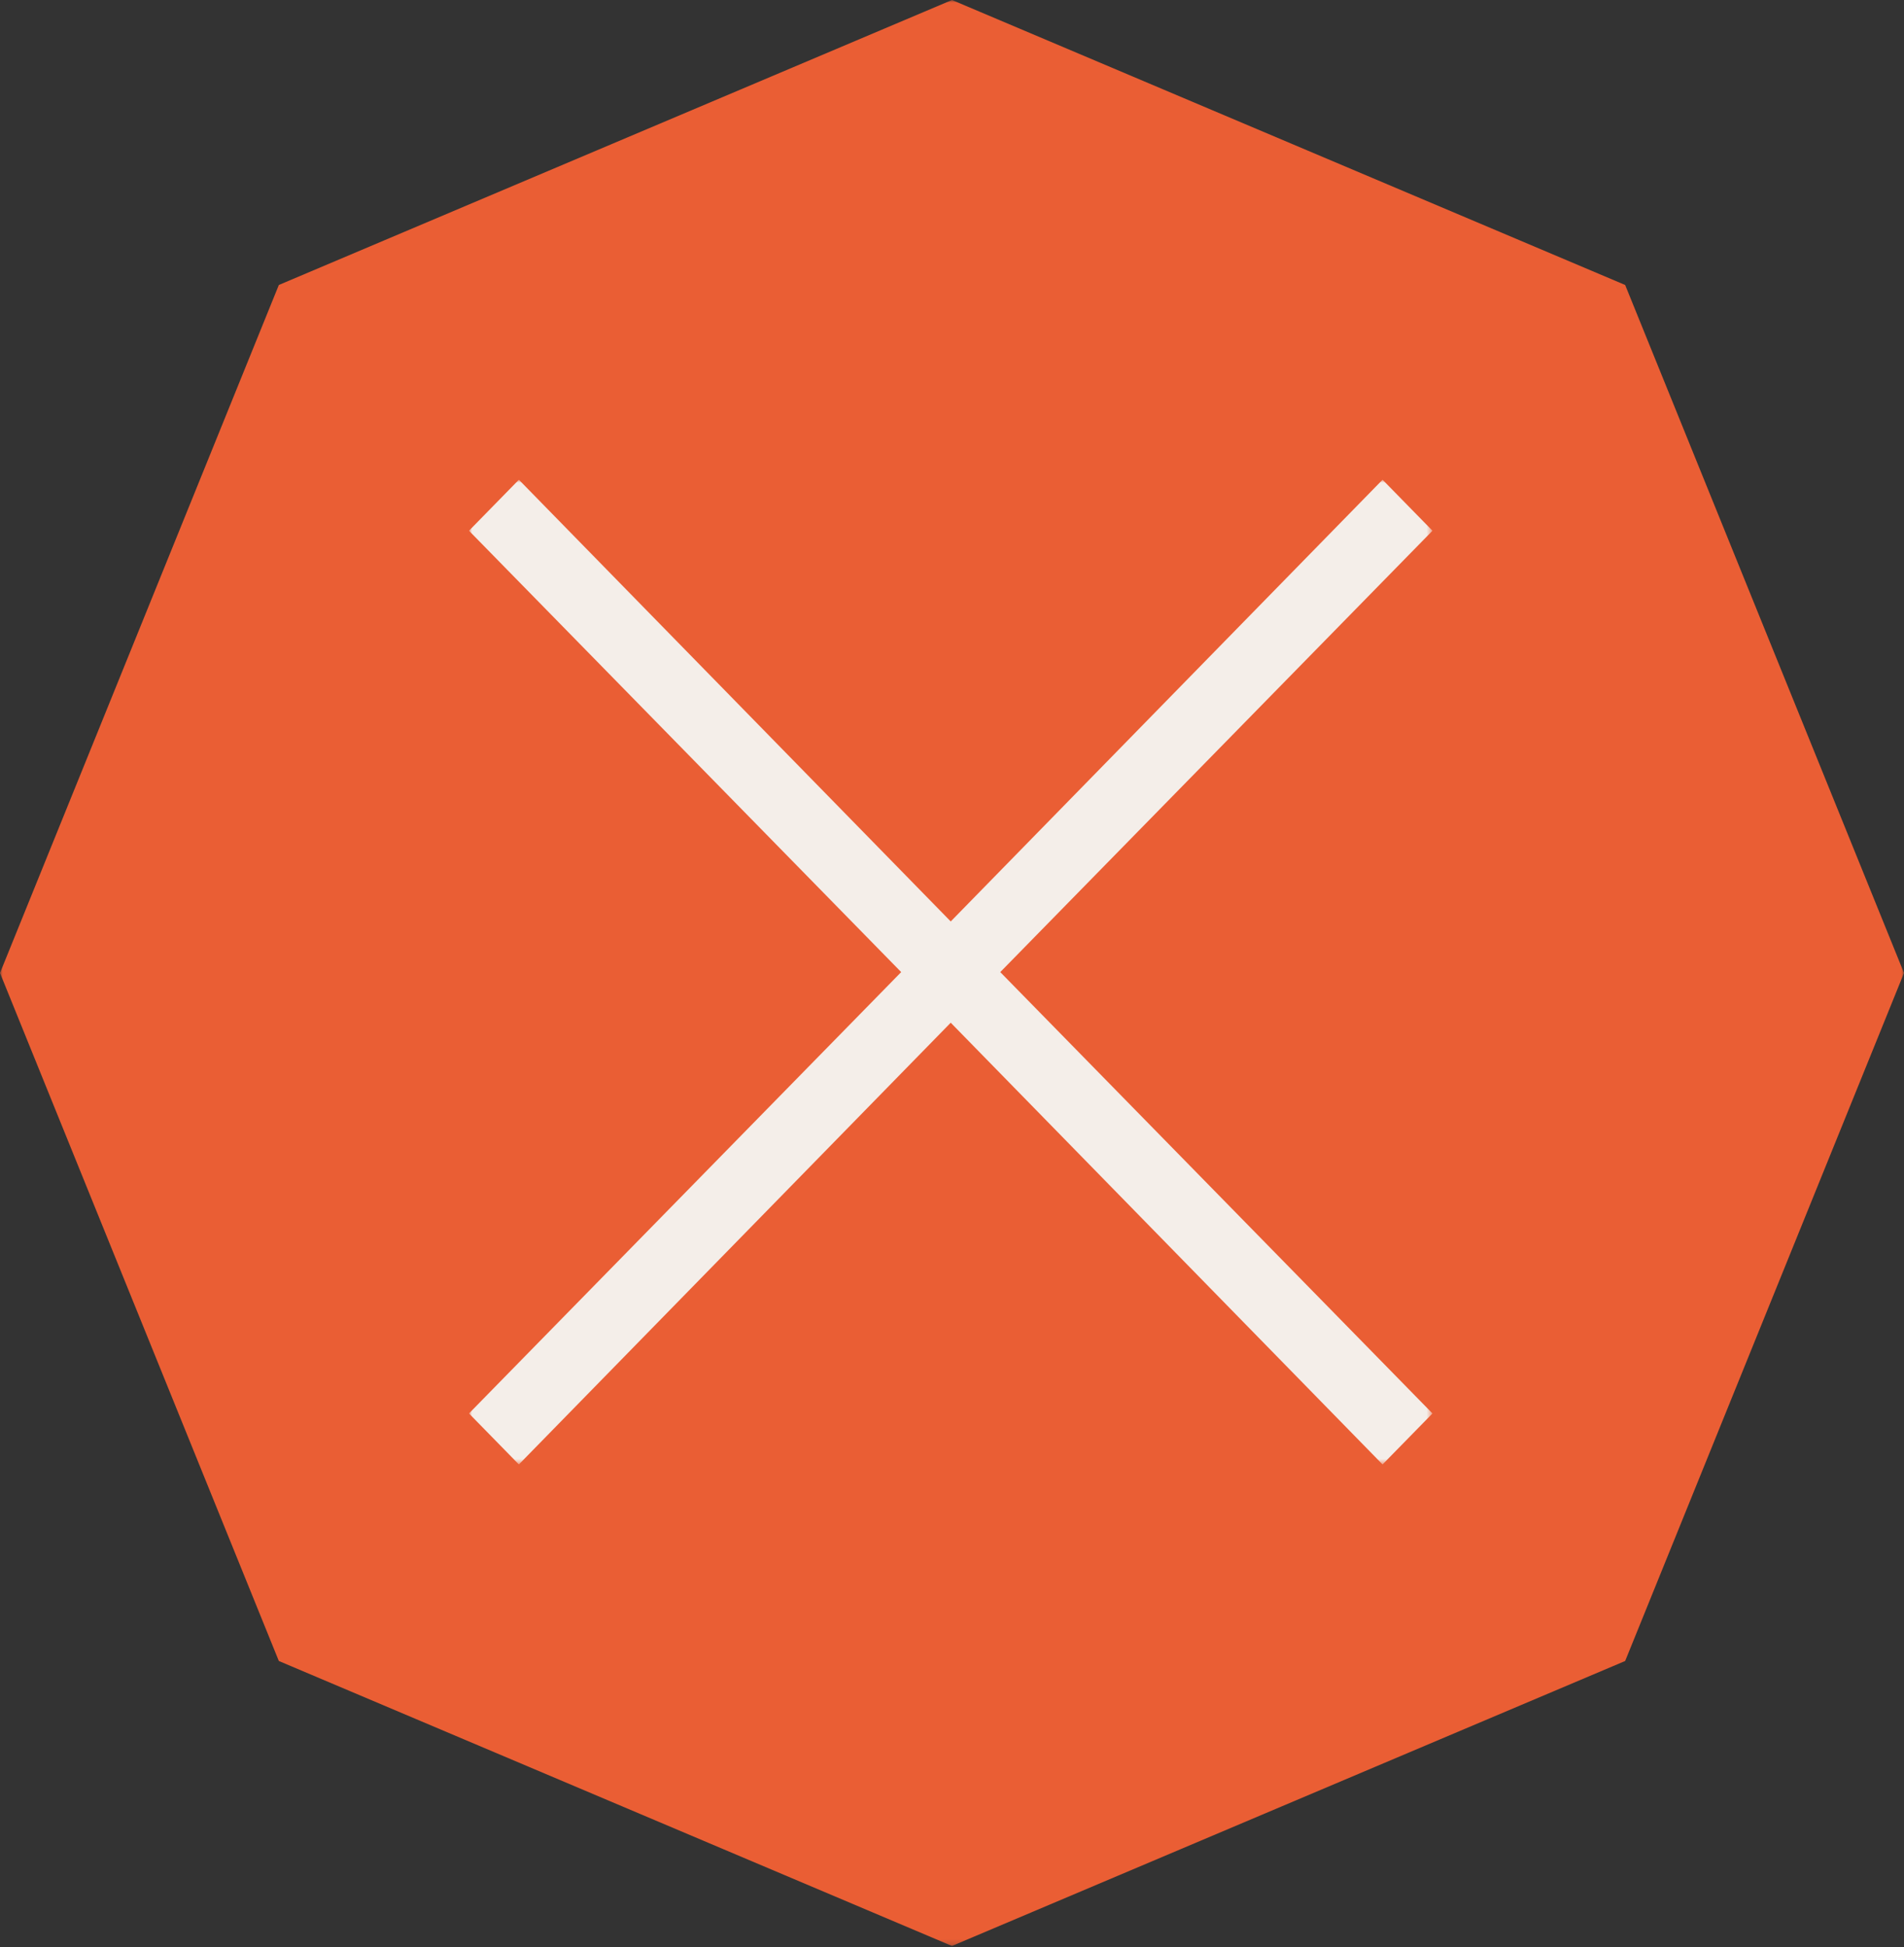 <svg width="357" height="365" viewBox="0 0 357 365" fill="none" xmlns="http://www.w3.org/2000/svg">
<rect x="0" y="0" width="357" height="365" fill="#333333" stroke="none"/>
<g clip-path="url(#clip0_202_2)">
<mask id="mask0_202_2" style="mask-type:luminance" maskUnits="userSpaceOnUse" x="0" y="0" width="357" height="365">
<path d="M0 0H357V364.804H0V0Z" fill="white"/>
</mask>
<g mask="url(#mask0_202_2)">
<path fill-rule="evenodd" clip-rule="evenodd" d="M178.498 0L304.718 53.424L357 182.402L304.718 311.38L178.498 364.804L52.282 311.38L0 182.402L52.282 53.424L178.498 0Z" fill="#EA5E34"/>
</g>
<mask id="mask1_202_2" style="mask-type:luminance" maskUnits="userSpaceOnUse" x="88" y="90" width="181" height="185">
<path d="M88 90H268.52V274.465H88V90Z" fill="white"/>
</mask>
<g mask="url(#mask1_202_2)">
<path d="M187.549 182.235L268.589 264.975L259.229 274.535L178.262 191.724L97.291 274.535L87.935 264.975L168.971 182.235L87.935 99.494L97.291 89.934L178.262 172.741L259.229 89.934L268.589 99.494L187.549 182.235Z" fill="#F4EEE9"/>
</g>
</g>
<defs>
<clipPath id="clip0_202_2">
<rect width="357" height="365" fill="white"/>
</clipPath>
</defs>
</svg>
